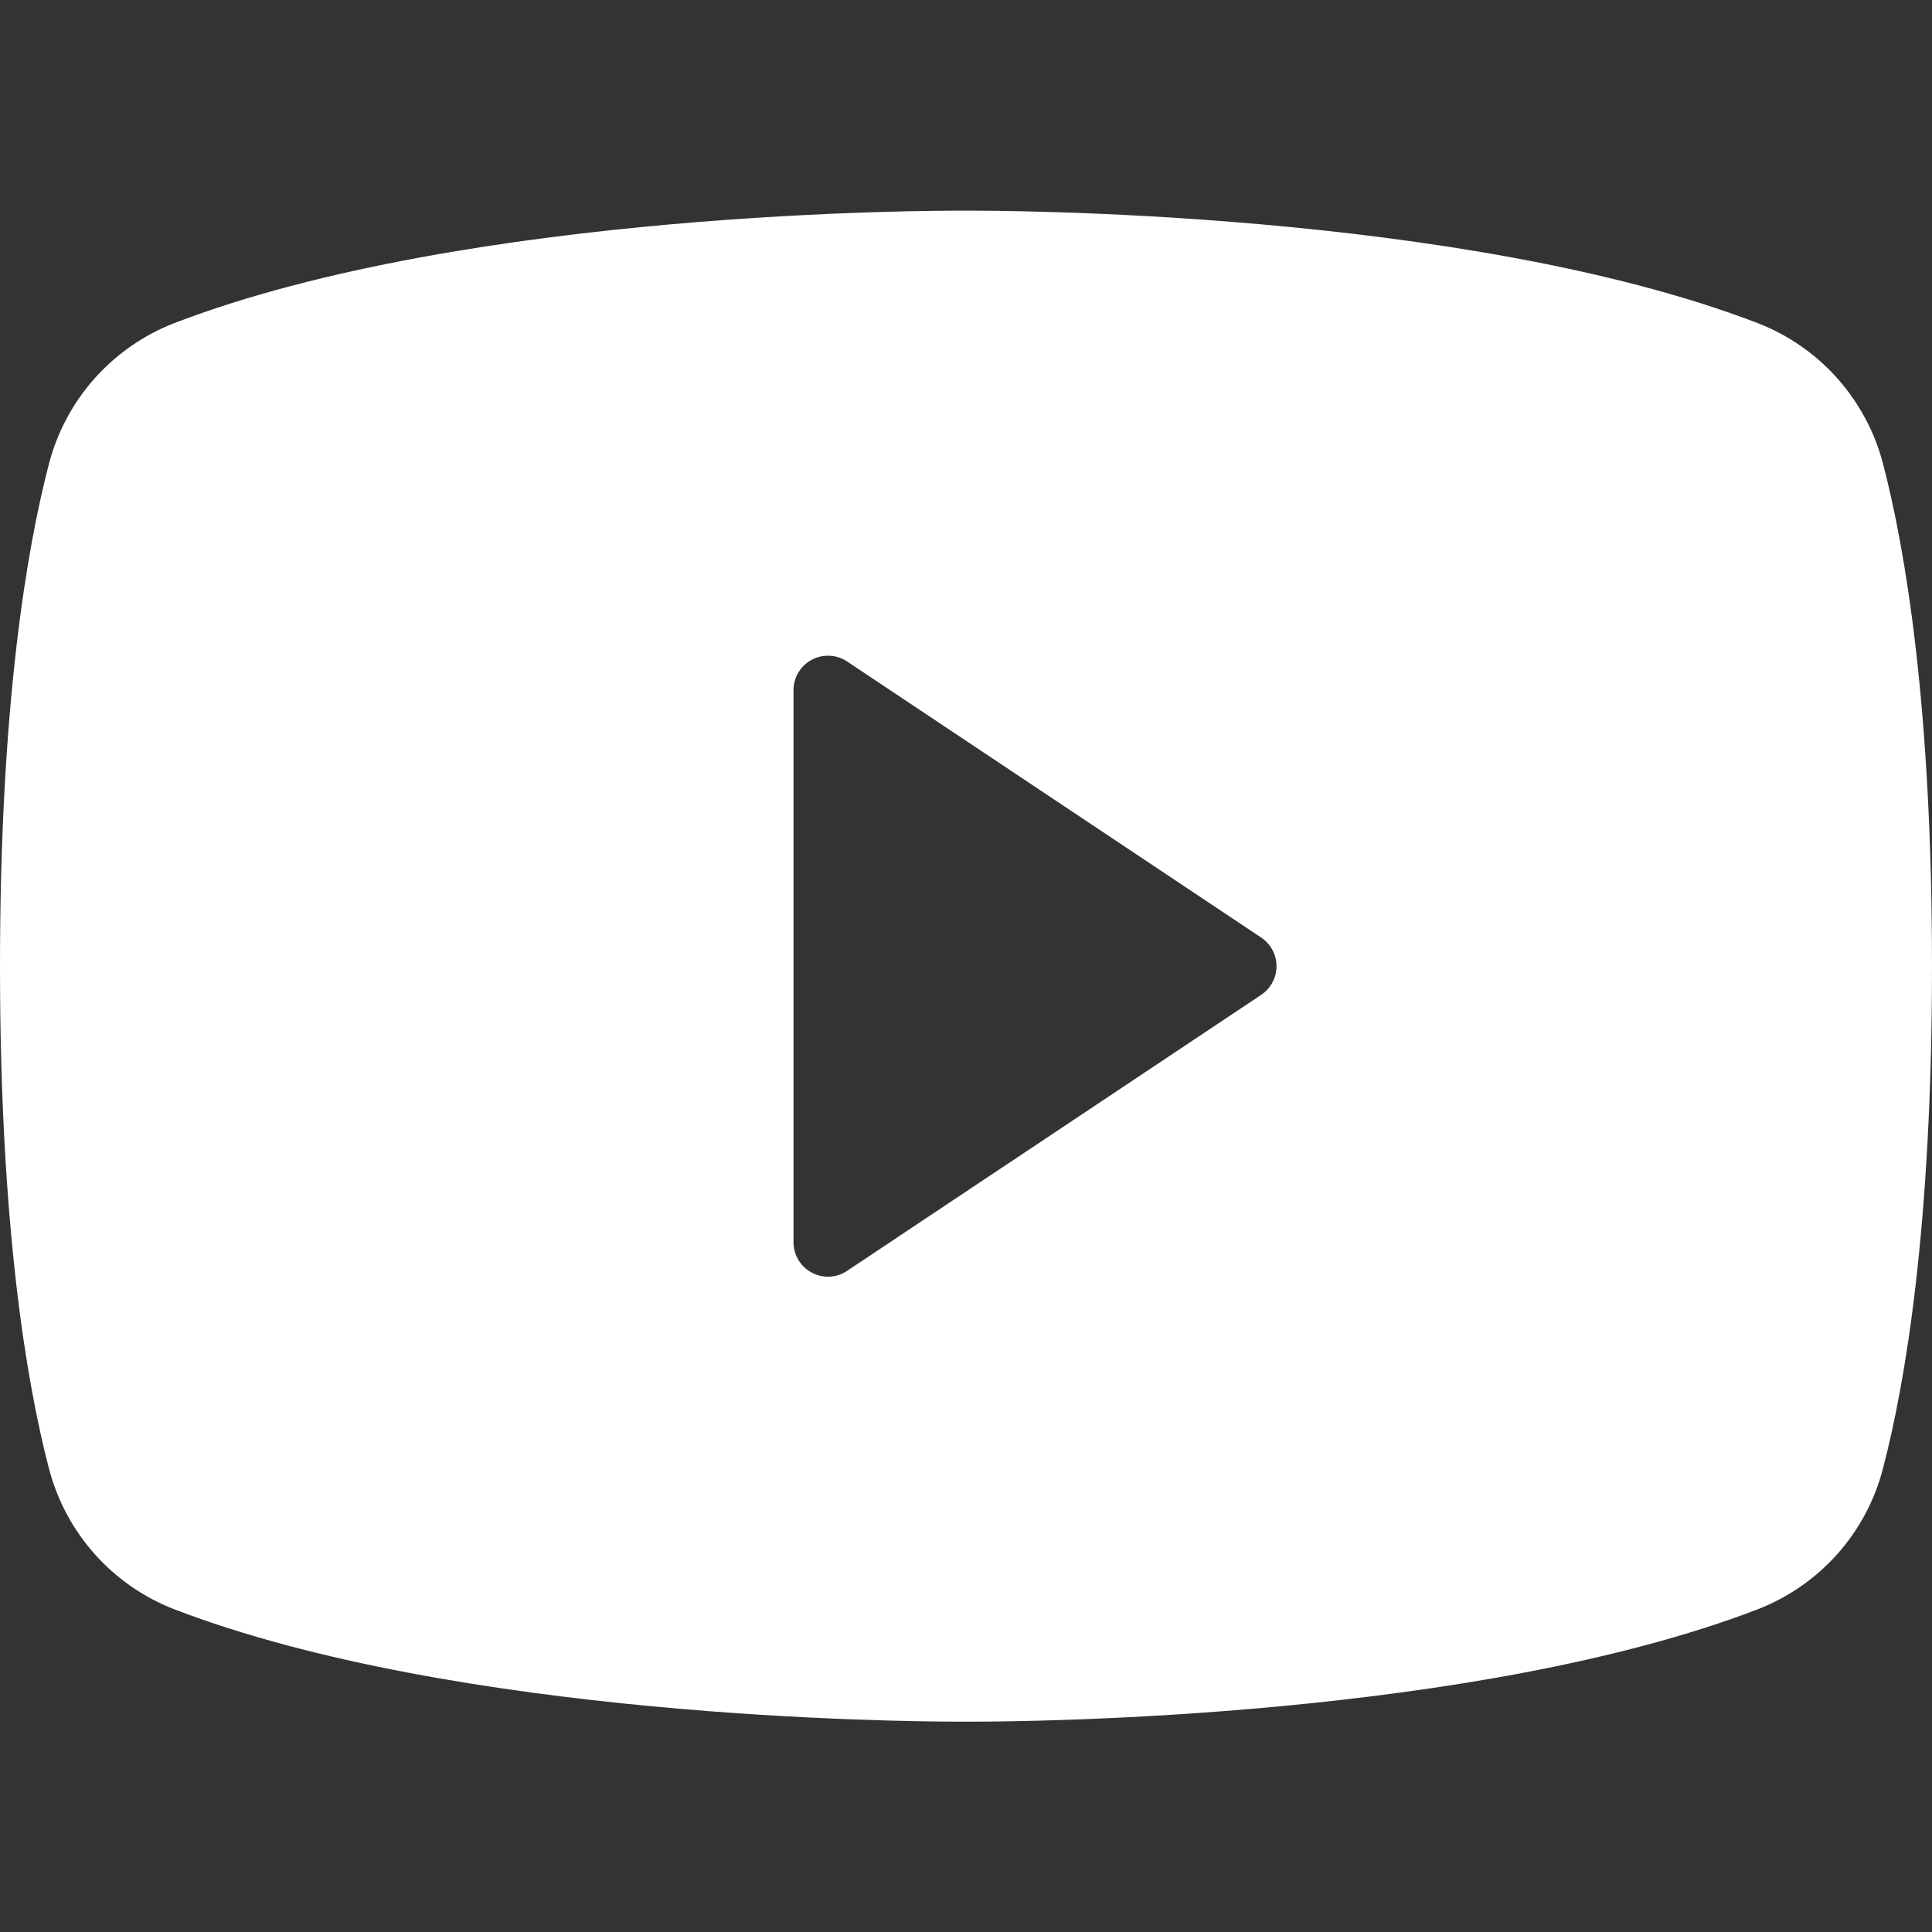<svg width="24" height="24" viewBox="0 0 24 24" fill="none" xmlns="http://www.w3.org/2000/svg">
<rect x="0" y="0" width="24" height="24" fill="#333333" stroke="none"/>
<g clip-path="url(#clip0_1159_27593)">
<path d="M23.393 5.766C23.291 5.372 23.097 5.008 22.827 4.703C22.557 4.399 22.218 4.163 21.838 4.015C18.167 2.604 12.319 2.616 12 2.617C11.681 2.615 5.833 2.604 2.162 4.015C1.782 4.163 1.444 4.399 1.173 4.703C0.903 5.008 0.709 5.372 0.607 5.766C0.33 6.83 0 8.776 0 12.002C0 15.229 0.33 17.174 0.607 18.238C0.709 18.633 0.903 18.997 1.173 19.302C1.443 19.606 1.782 19.842 2.162 19.99C5.676 21.34 11.185 21.387 11.929 21.387C11.996 21.387 12.004 21.387 12.071 21.387C12.815 21.387 18.324 21.34 21.838 19.99C22.218 19.842 22.556 19.606 22.827 19.302C23.097 18.997 23.291 18.633 23.392 18.238C23.67 17.174 24 15.229 24 12.002C24 8.776 23.67 6.83 23.393 5.766ZM15.666 12.359L10.523 15.787C10.459 15.831 10.384 15.855 10.306 15.859C10.229 15.863 10.152 15.845 10.084 15.809C10.015 15.772 9.958 15.718 9.918 15.651C9.878 15.585 9.857 15.508 9.857 15.431V8.574C9.857 8.496 9.878 8.42 9.918 8.354C9.958 8.287 10.015 8.232 10.084 8.196C10.152 8.159 10.229 8.142 10.306 8.146C10.384 8.149 10.459 8.174 10.523 8.217L15.666 11.646C15.725 11.685 15.773 11.738 15.806 11.8C15.84 11.862 15.857 11.932 15.857 12.002C15.857 12.073 15.84 12.142 15.806 12.205C15.773 12.267 15.725 12.32 15.666 12.359Z" fill="white"/>
</g>
<defs>
<clipPath id="clip0_1159_27593">
<rect width="24" height="24" fill="white" transform="translate(0 0.002)"/>
</clipPath>
</defs>
</svg>
